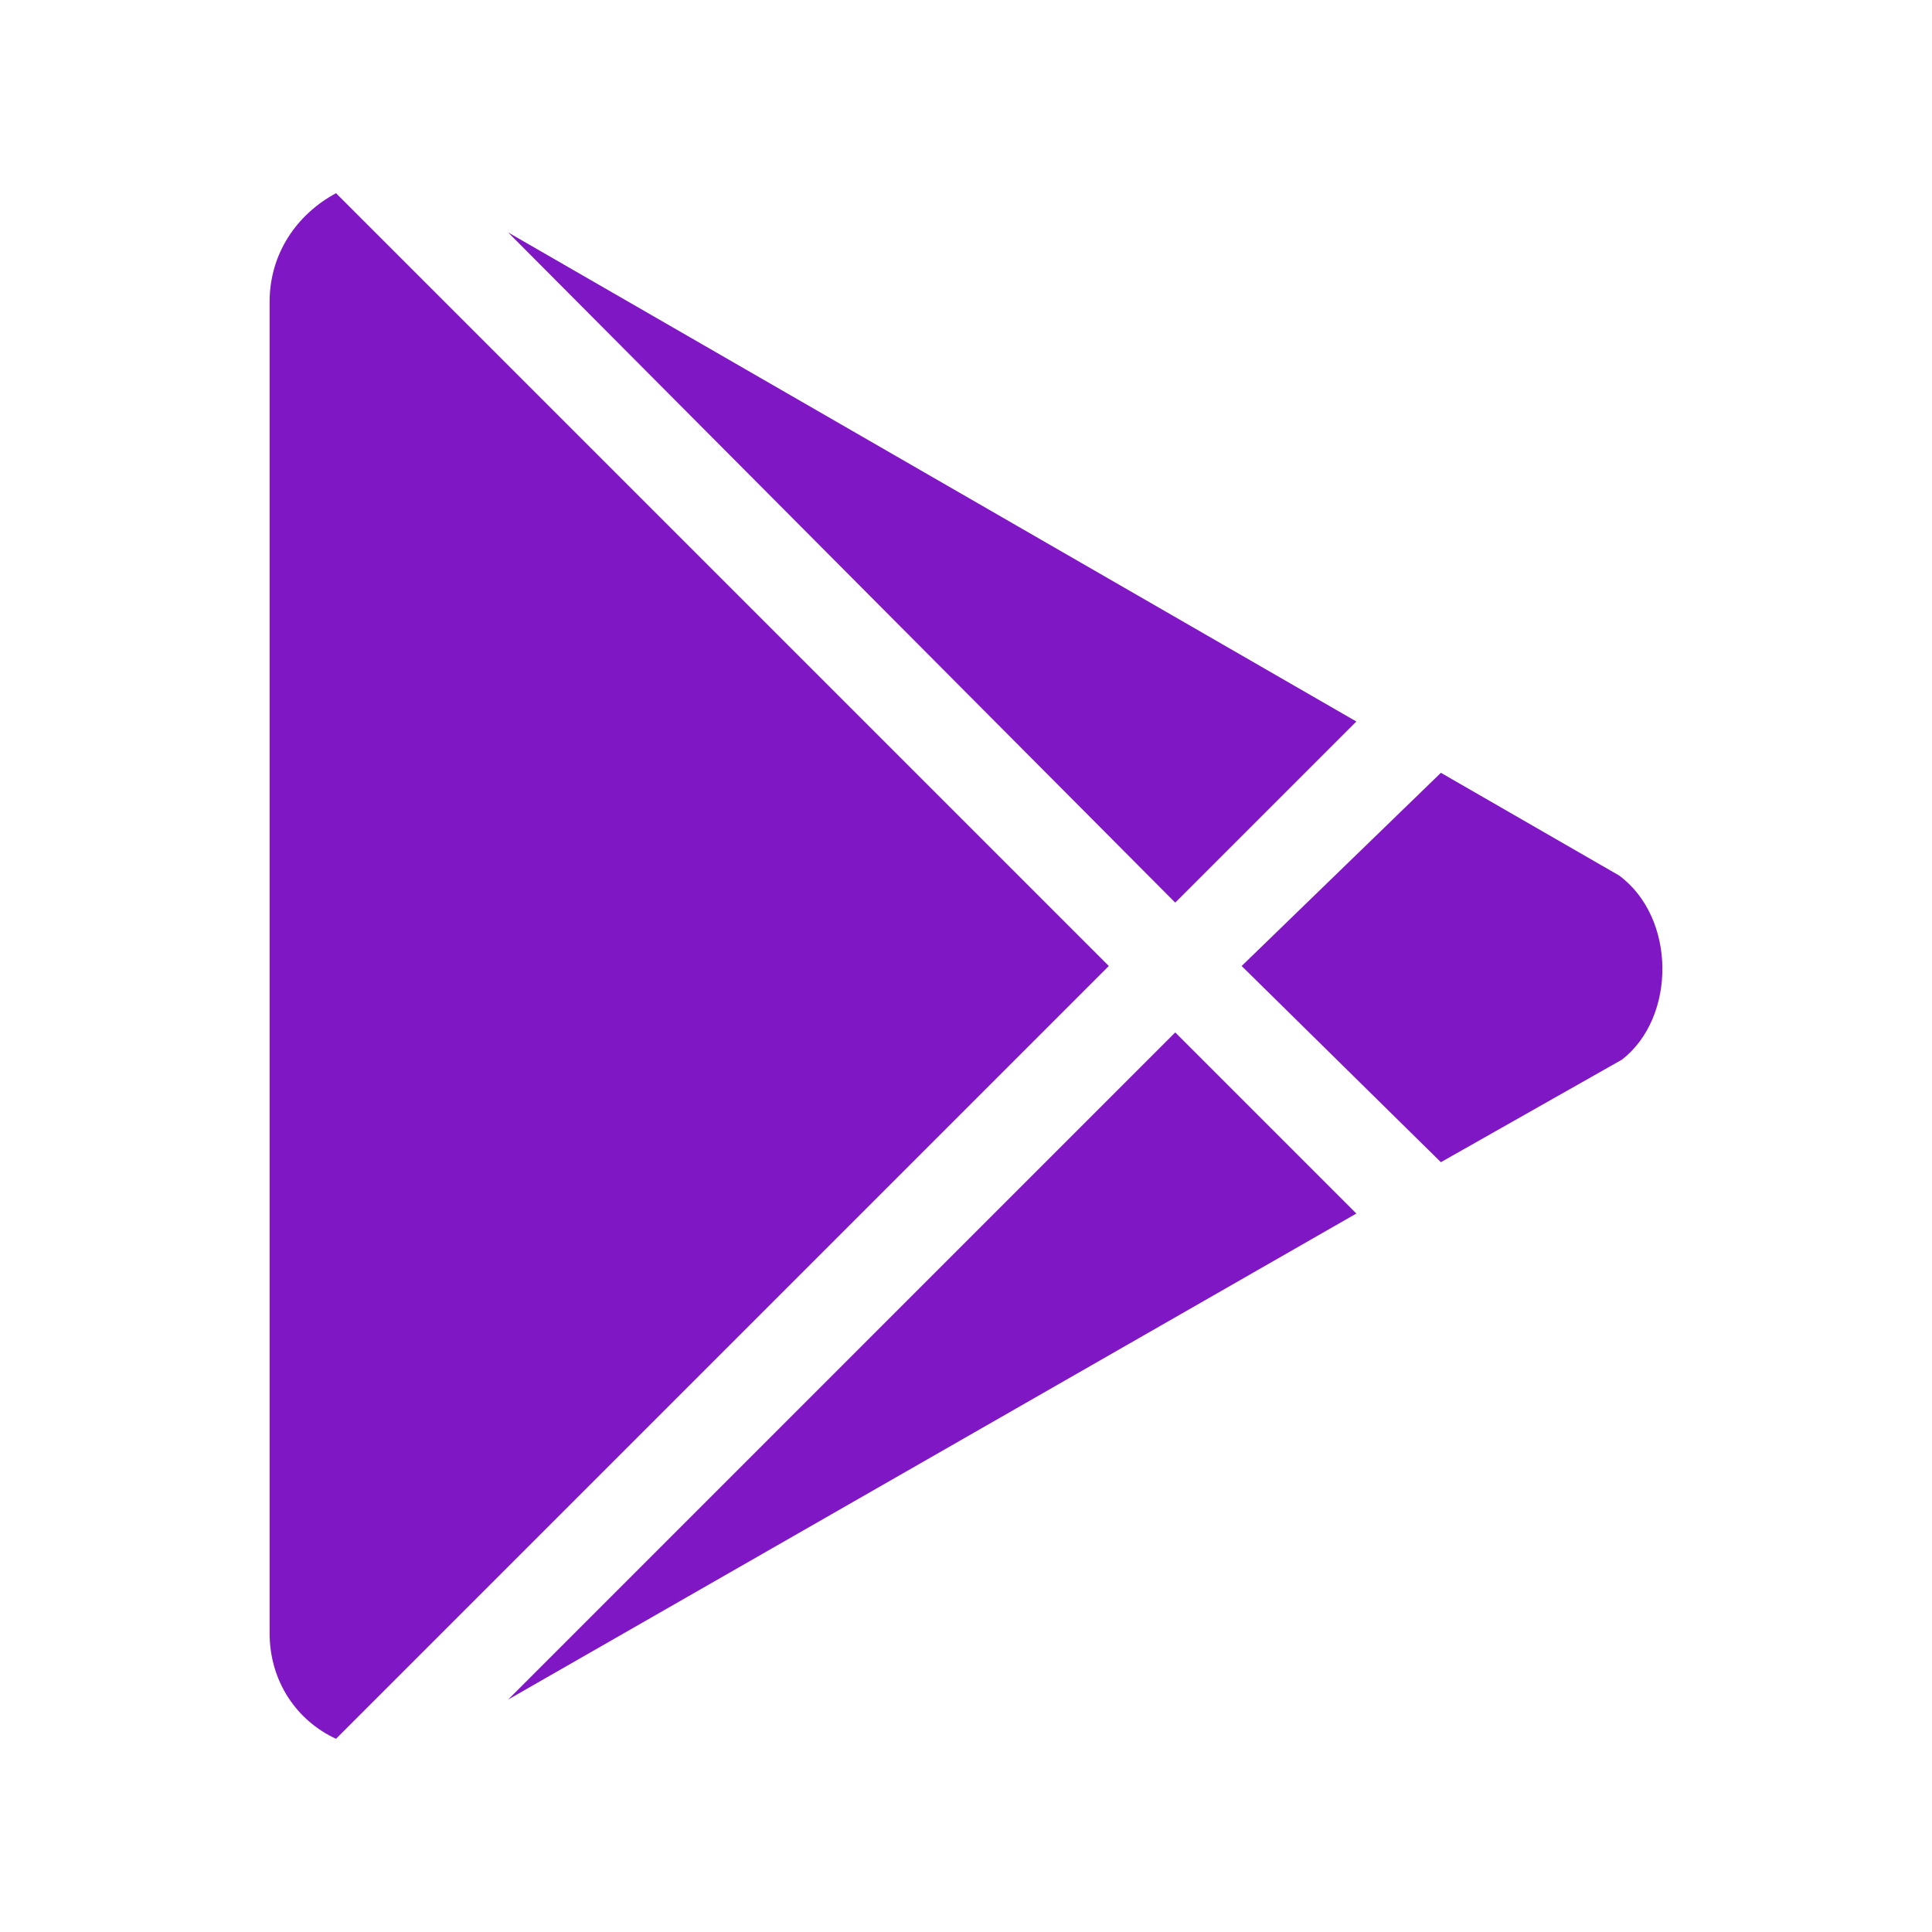 <svg width="40" height="40" viewBox="0 0 40 40" fill="none" xmlns="http://www.w3.org/2000/svg">
<path d="M24.332 18.688L28.082 14.938L10.52 4.812L24.332 18.688ZM6.957 4L22.957 20L6.957 36C6.144 35.625 5.582 34.812 5.582 33.812V6.25C5.582 5.25 6.144 4.438 6.957 4ZM33.52 18.125C34.707 19 34.707 21.062 33.582 21.938L29.832 24.062L25.707 20L29.832 16L33.52 18.125ZM10.52 35.188L24.332 21.375L28.082 25.125L10.52 35.188Z" fill="#8017C5"/>
</svg>
